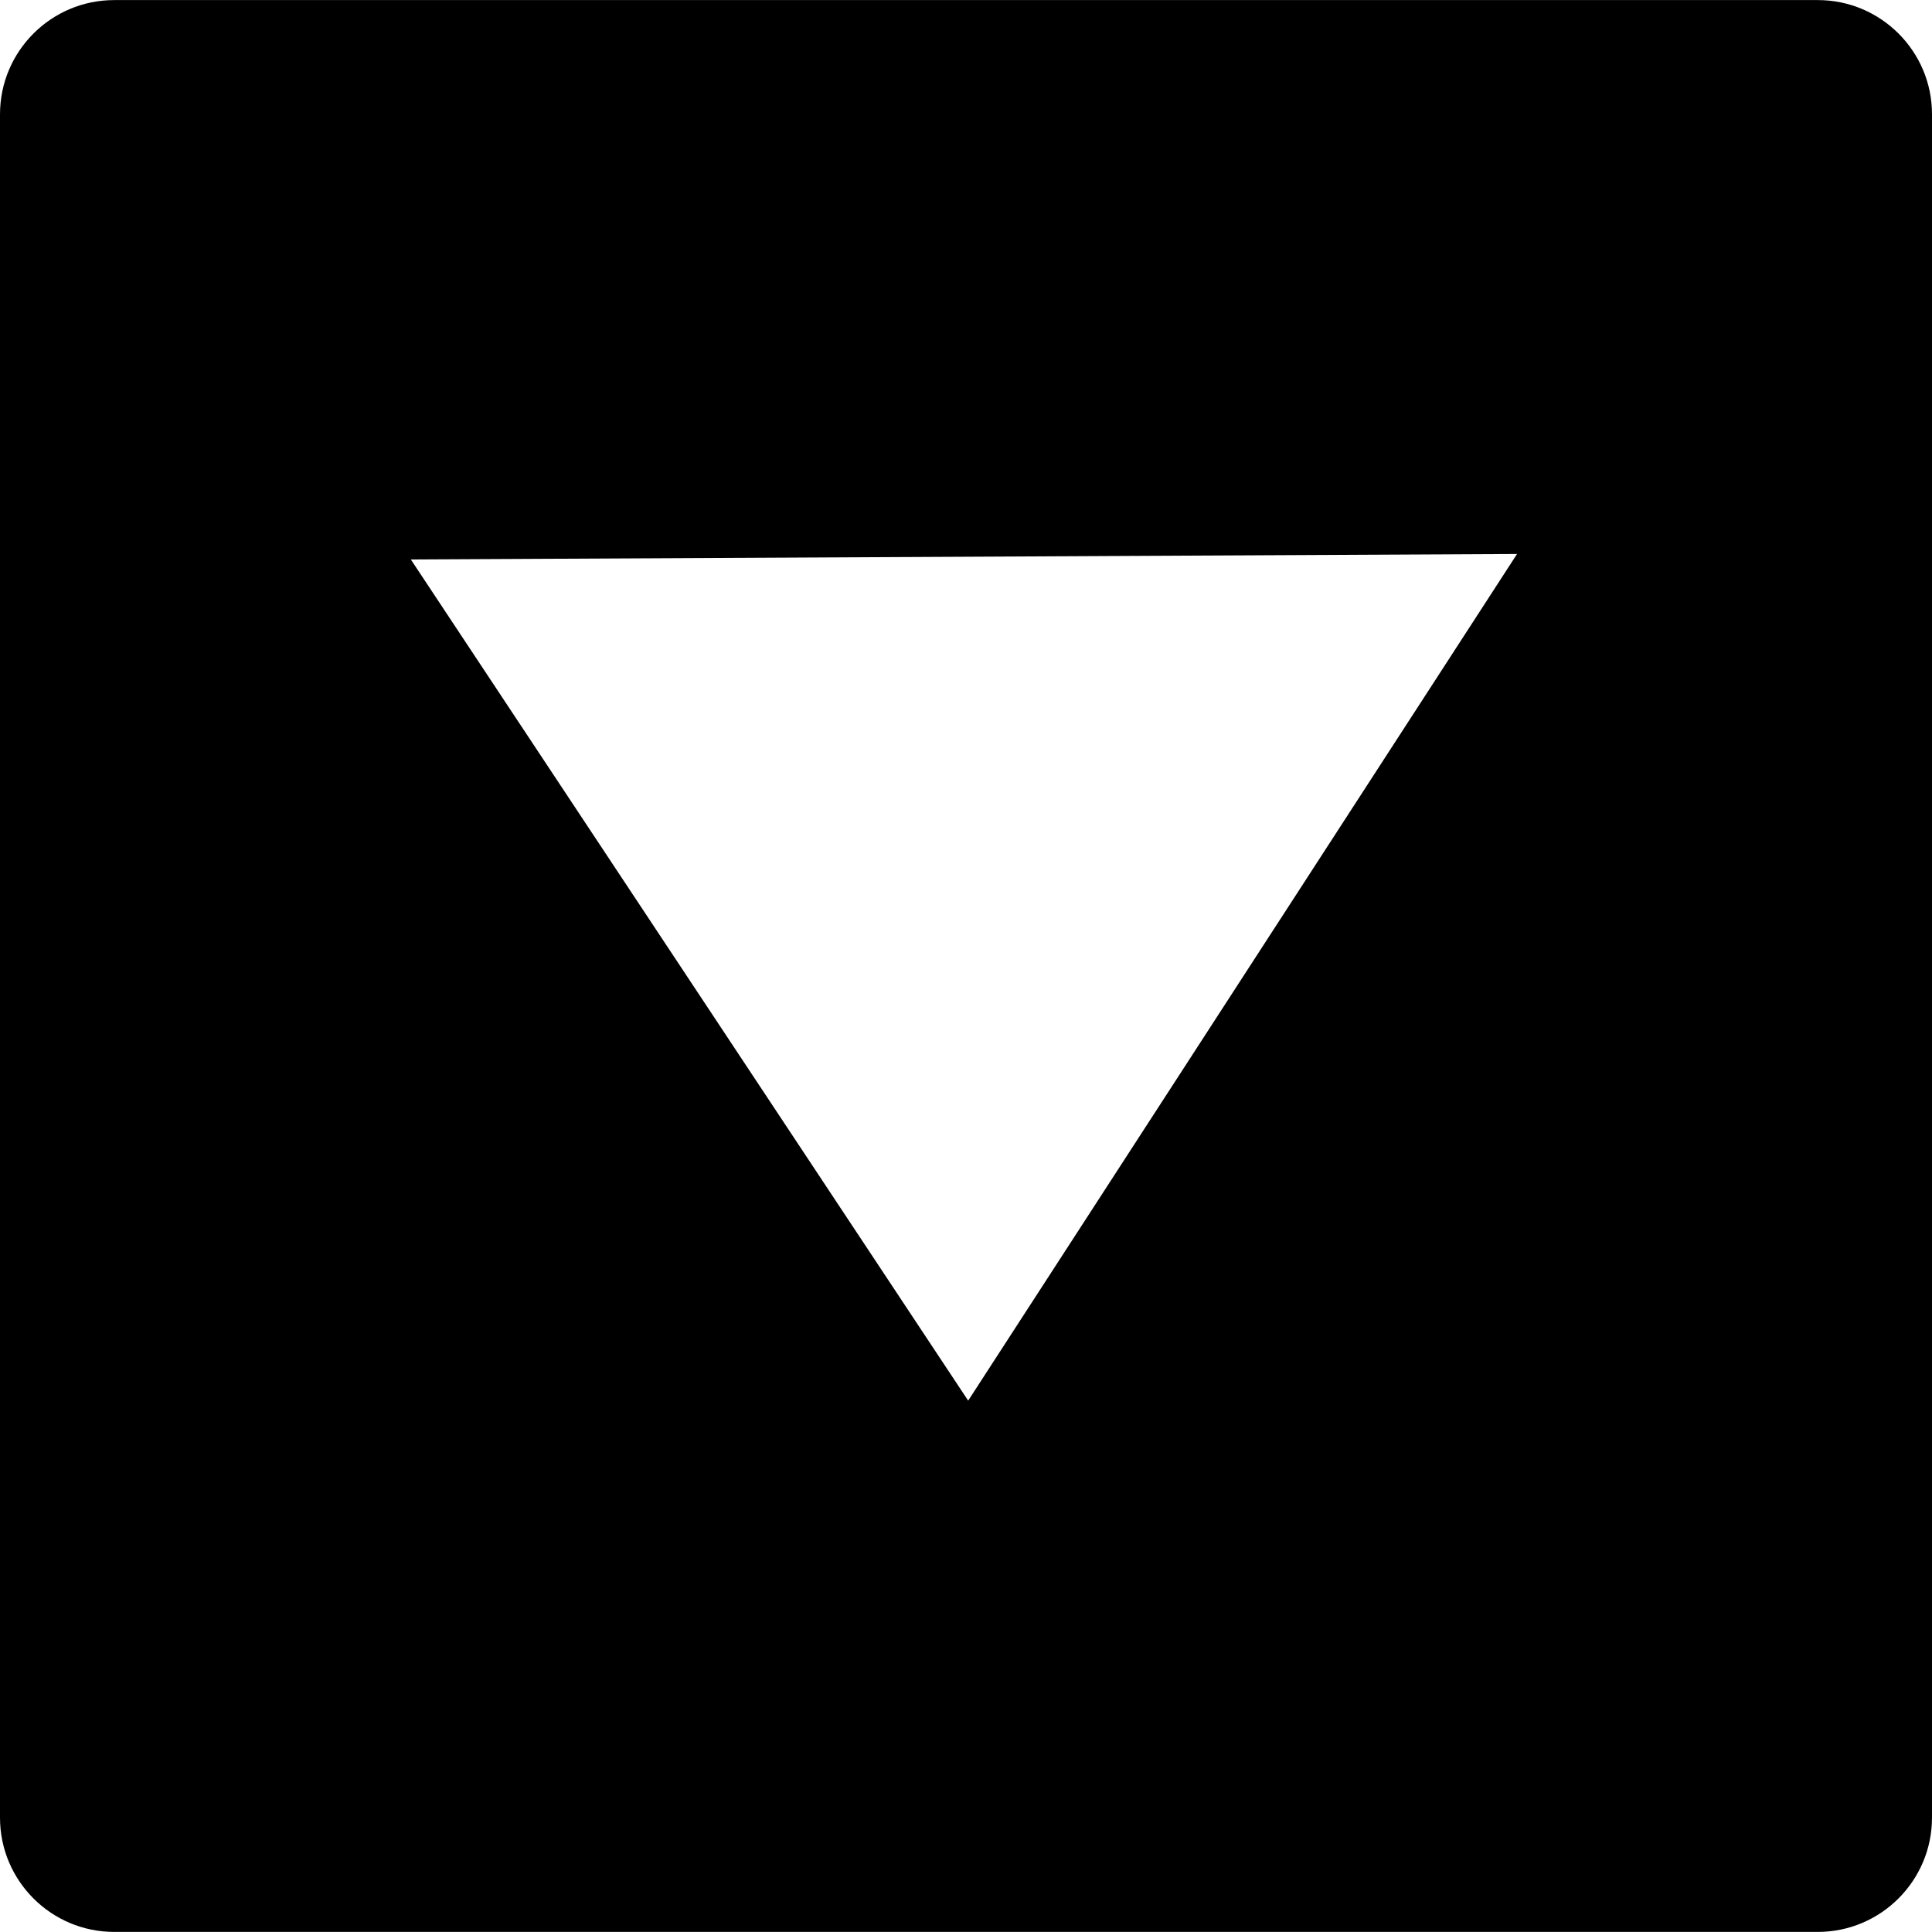 <?xml version="1.0" encoding="iso-8859-1"?>
<!-- Uploaded to: SVG Repo, www.svgrepo.com, Generator: SVG Repo Mixer Tools -->
<!DOCTYPE svg PUBLIC "-//W3C//DTD SVG 1.1//EN" "http://www.w3.org/Graphics/SVG/1.1/DTD/svg11.dtd">
<svg fill="#000000" version="1.1" id="Capa_1" xmlns="http://www.w3.org/2000/svg" xmlns:xlink="http://www.w3.org/1999/xlink" 
	 width="800px" height="800px" viewBox="0 0 25.361 25.361"
	 xml:space="preserve">
<g>
	<path d="M23.862,0.001H1.5c-0.829,0-1.5,0.672-1.5,1.5V23.86c0,0.828,0.671,1.5,1.5,1.5h22.361c0.828,0,1.5-0.672,1.5-1.5V1.501
		C25.362,0.673,24.689,0.001,23.862,0.001z M12.709,18.386L5.393,7.344l14.521-0.072L12.709,18.386z"/>
</g>
</svg>